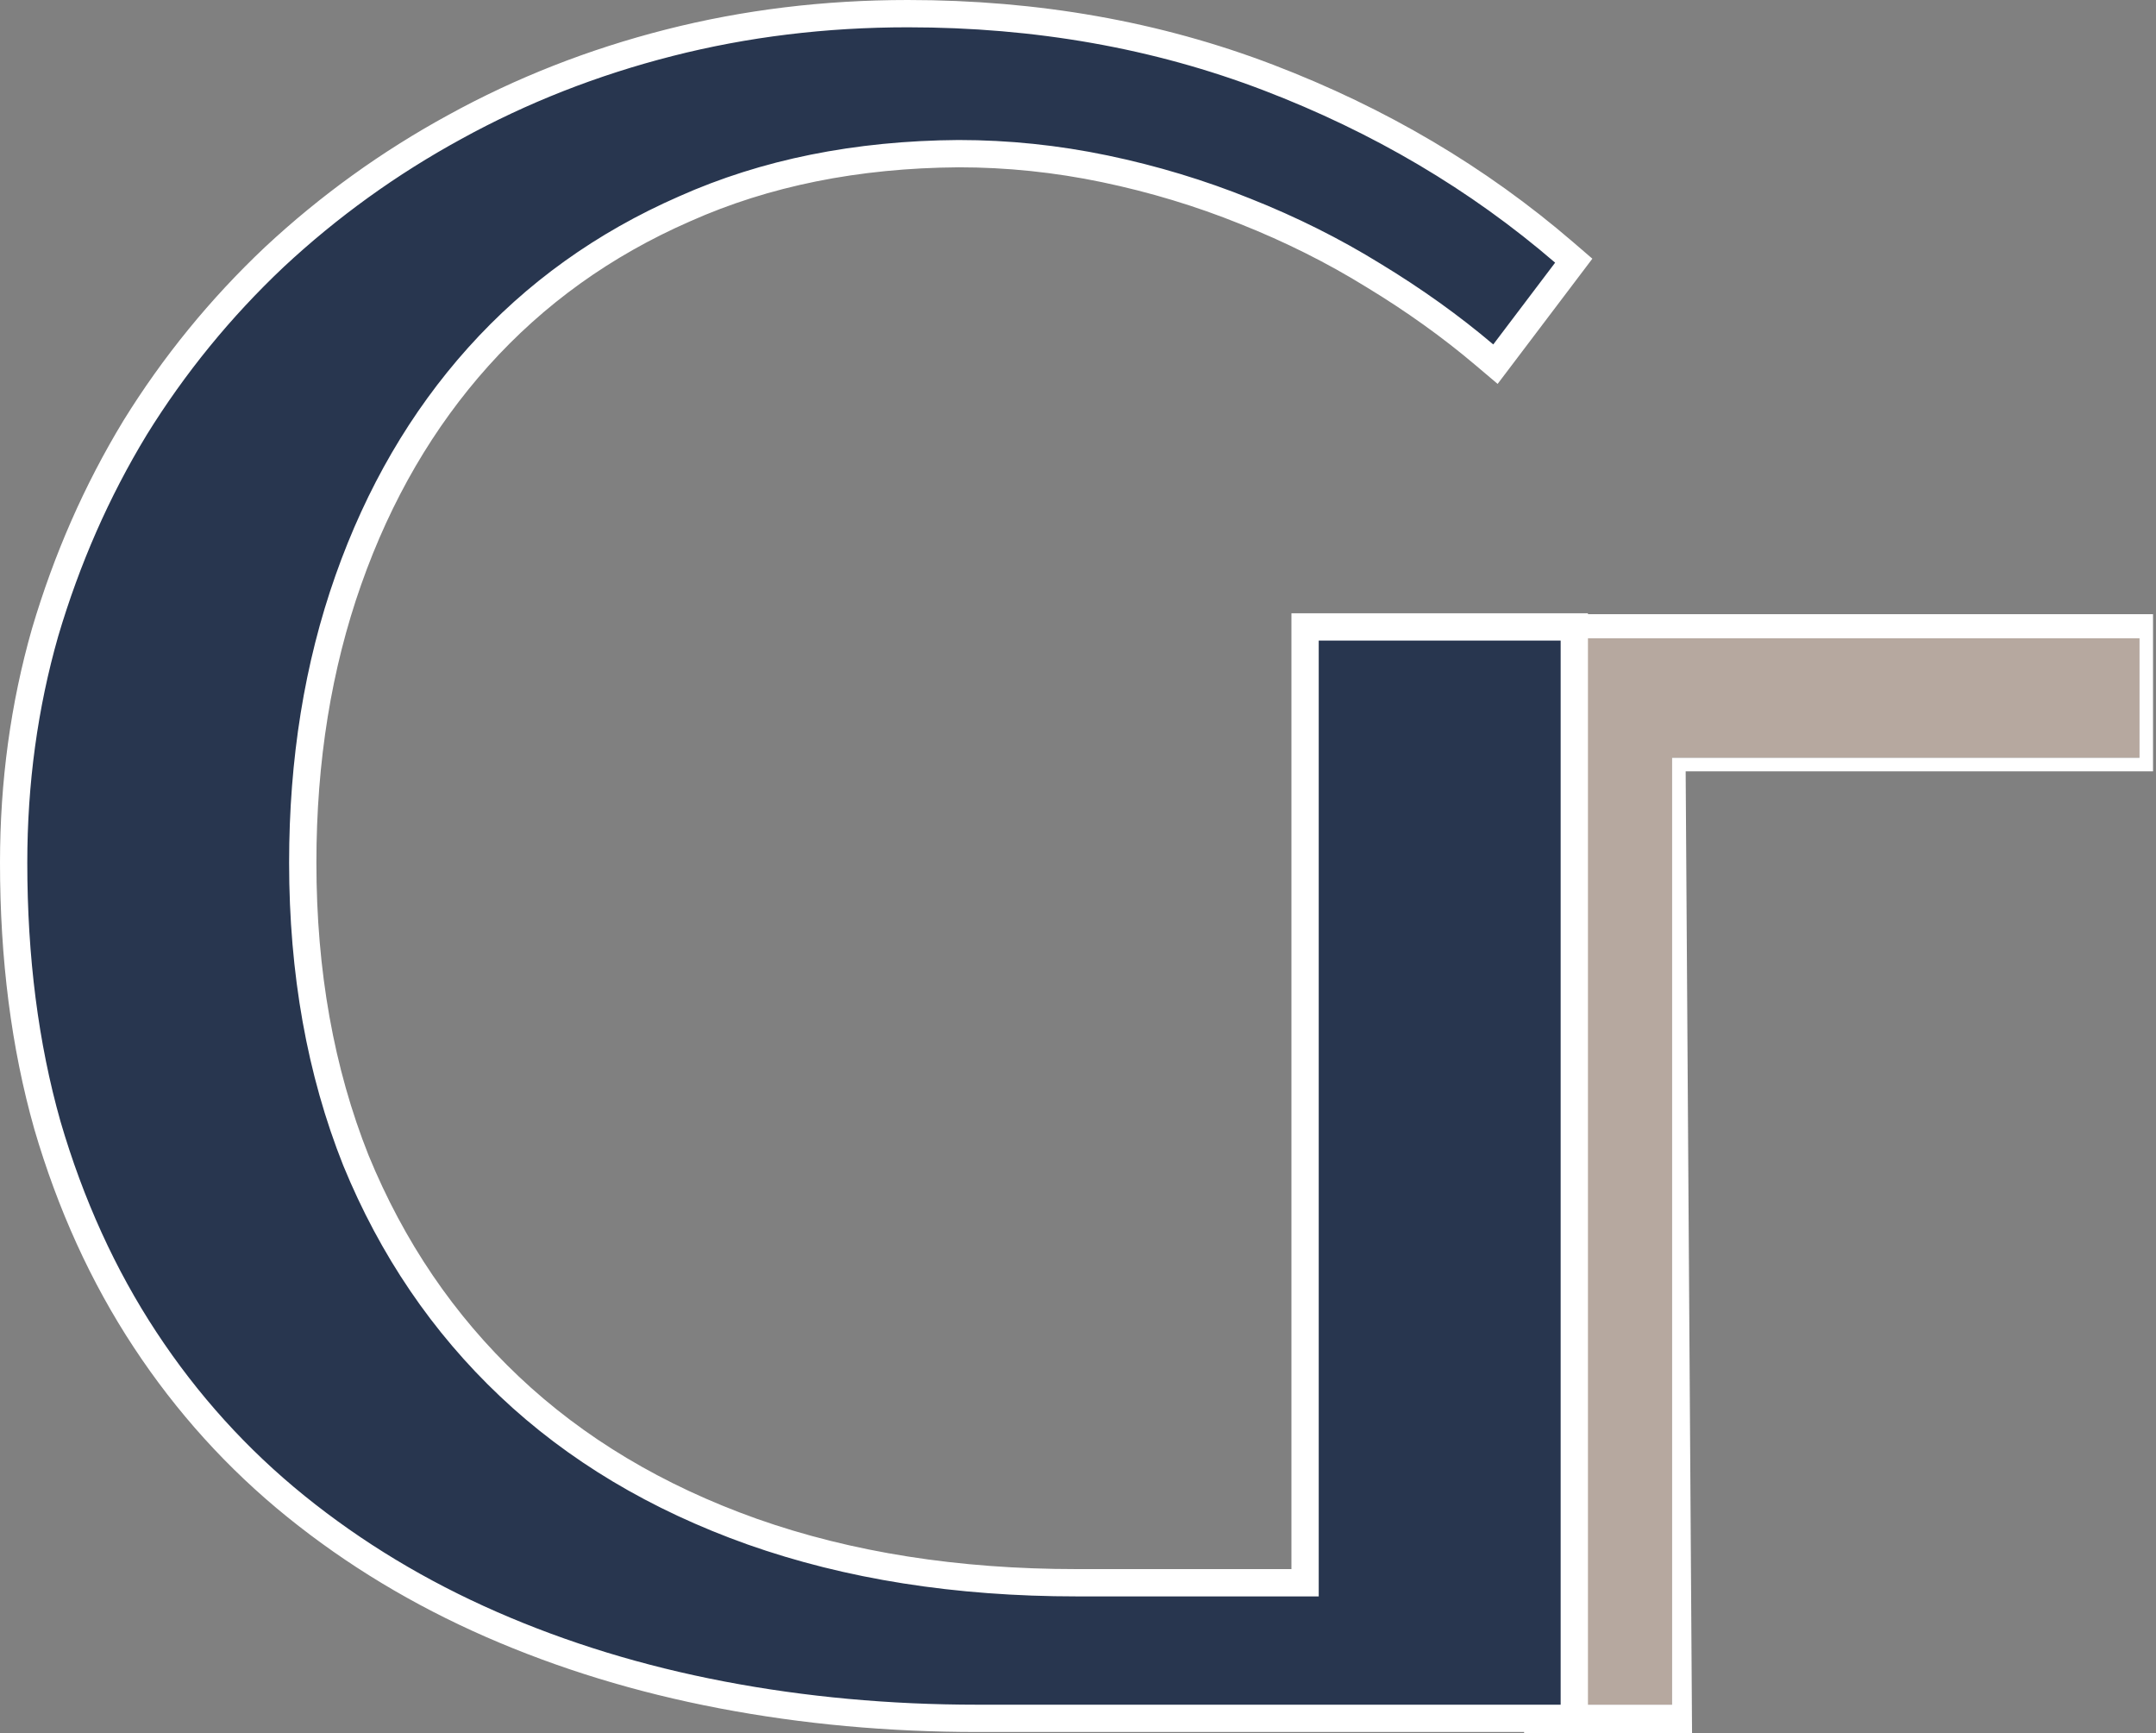 <?xml version="1.0" encoding="UTF-8"?> <svg xmlns="http://www.w3.org/2000/svg" width="158" height="127" viewBox="0 0 158 127" fill="none"><rect x="0" y="0" width="158" height="127" fill="#808080" stroke="none"/><path d="M156.788 45V55.516H122.536V124.895H112.688V45H156.788Z" fill="#B6A89F"></path><path fill-rule="evenodd" clip-rule="evenodd" d="M157.783 45V56.512H123.532L124 127H111.693V45H157.783ZM122.537 55.517H156.789V46.762H112.688V124.896H122.537V55.517Z" fill="white"></path><path d="M95.641 46.932V115.961H78.911C70.101 115.961 62.175 114.707 55.12 112.214C48.113 109.719 42.191 106.171 37.337 101.581C32.48 96.988 28.728 91.469 26.081 85.013C23.491 78.508 22.187 71.244 22.187 63.205C22.187 55.695 23.305 48.792 25.53 42.488C27.757 36.179 30.931 30.736 35.047 26.145C39.212 21.506 44.248 17.892 50.166 15.303L50.173 15.3C56.074 12.666 62.761 11.311 70.252 11.258C73.852 11.258 77.425 11.629 80.973 12.37C84.533 13.114 87.957 14.149 91.247 15.476L91.252 15.478C94.601 16.807 97.732 18.373 100.648 20.176L100.655 20.18C103.637 21.99 106.346 23.93 108.785 25.998L109.592 26.681L110.23 25.839L114.763 19.848L115.33 19.099L114.618 18.486C108.319 13.064 101.094 8.796 92.95 5.681C84.785 2.557 75.973 1 66.524 1C60.454 1 54.623 1.711 49.033 3.136C43.449 4.559 38.216 6.613 33.336 9.3C28.514 11.93 24.102 15.109 20.101 18.836L20.101 18.836L20.096 18.841C16.147 22.57 12.746 26.74 9.893 31.347L9.893 31.347L9.889 31.355C7.09 35.965 4.897 40.956 3.308 46.325L3.308 46.324L3.305 46.334C1.767 51.717 1 57.341 1 63.205C1 70.191 1.819 76.599 3.467 82.421L3.469 82.43C5.168 88.238 7.555 93.485 10.637 98.162C13.715 102.835 17.401 106.906 21.692 110.372C25.974 113.831 30.747 116.71 36.007 119.011C41.261 121.31 46.892 123.031 52.897 124.177C58.9 125.323 65.143 125.895 71.624 125.895H114.371H115.371V124.895V46.932V45.932H114.371H96.641H95.641V46.932Z" fill="#28364F" stroke="white" stroke-width="2"></path></svg> 